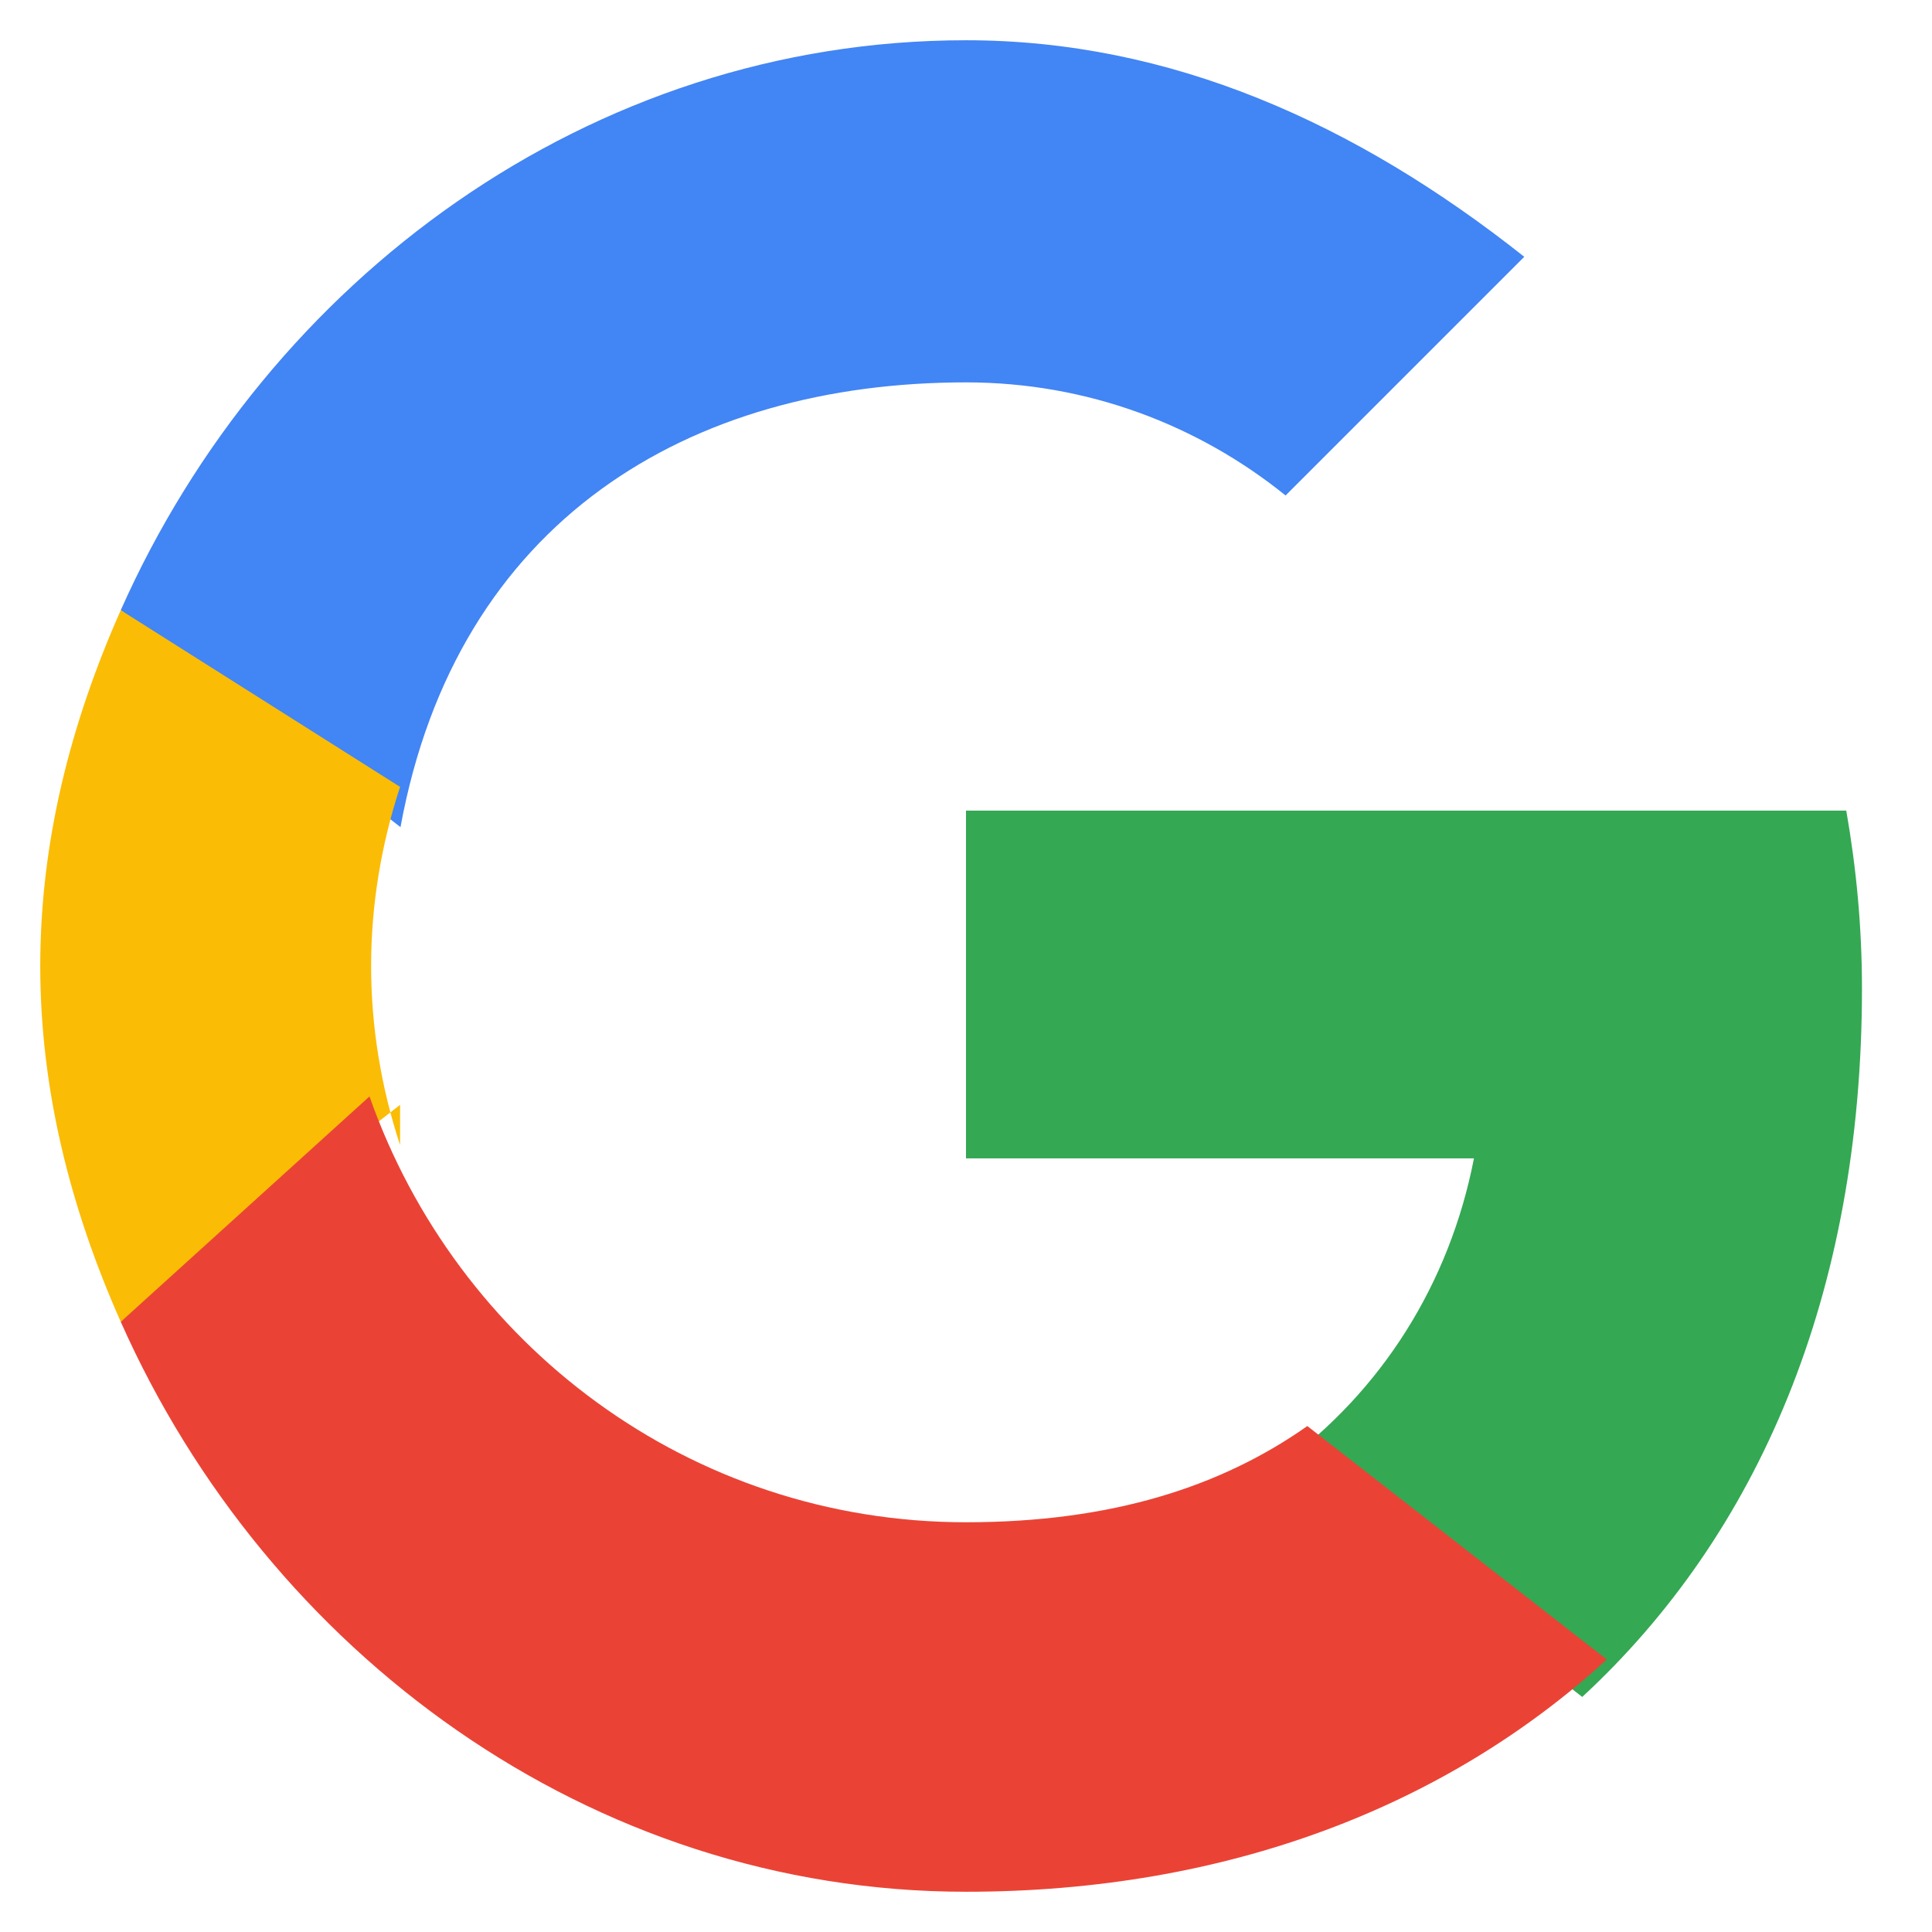 <svg xmlns="http://www.w3.org/2000/svg" viewBox="0 0 48 48" width="24px" height="24px">
  <path fill="#4285F4" d="M24 9.5c3.02 0 5.77 1.06 7.94 2.81l5.93-5.93C33.68 3.06 29.08 1 24 1 14.64 1 6.64 6.97 3 15.16l6.95 5.39C11.35 12.92 17.13 9.5 24 9.5z"/>
  <path fill="#34A853" d="M46.26 24.56c0-1.53-.14-2.99-.39-4.42H24v8.64h12.62c-.61 3.13-2.3 5.77-4.75 7.58l7.44 5.8c4.35-4.02 6.95-9.97 6.95-17.6z"/>
  <path fill="#FBBC05" d="M9.94 28.45c-.47-1.43-.72-2.94-.72-4.45s.25-3.02.72-4.45L3 15.16C1.74 18 1 20.94 1 24s.74 6 2 8.84l6.94-5.39z"/>
  <path fill="#EA4335" d="M24 47c6.5 0 11.94-2.13 15.92-5.77l-7.44-5.8c-2.13 1.5-4.85 2.39-8.48 2.39-6.87 0-12.65-4.42-14.82-10.58L3 32.84C6.64 41.03 14.64 47 24 47z"/>
</svg>
